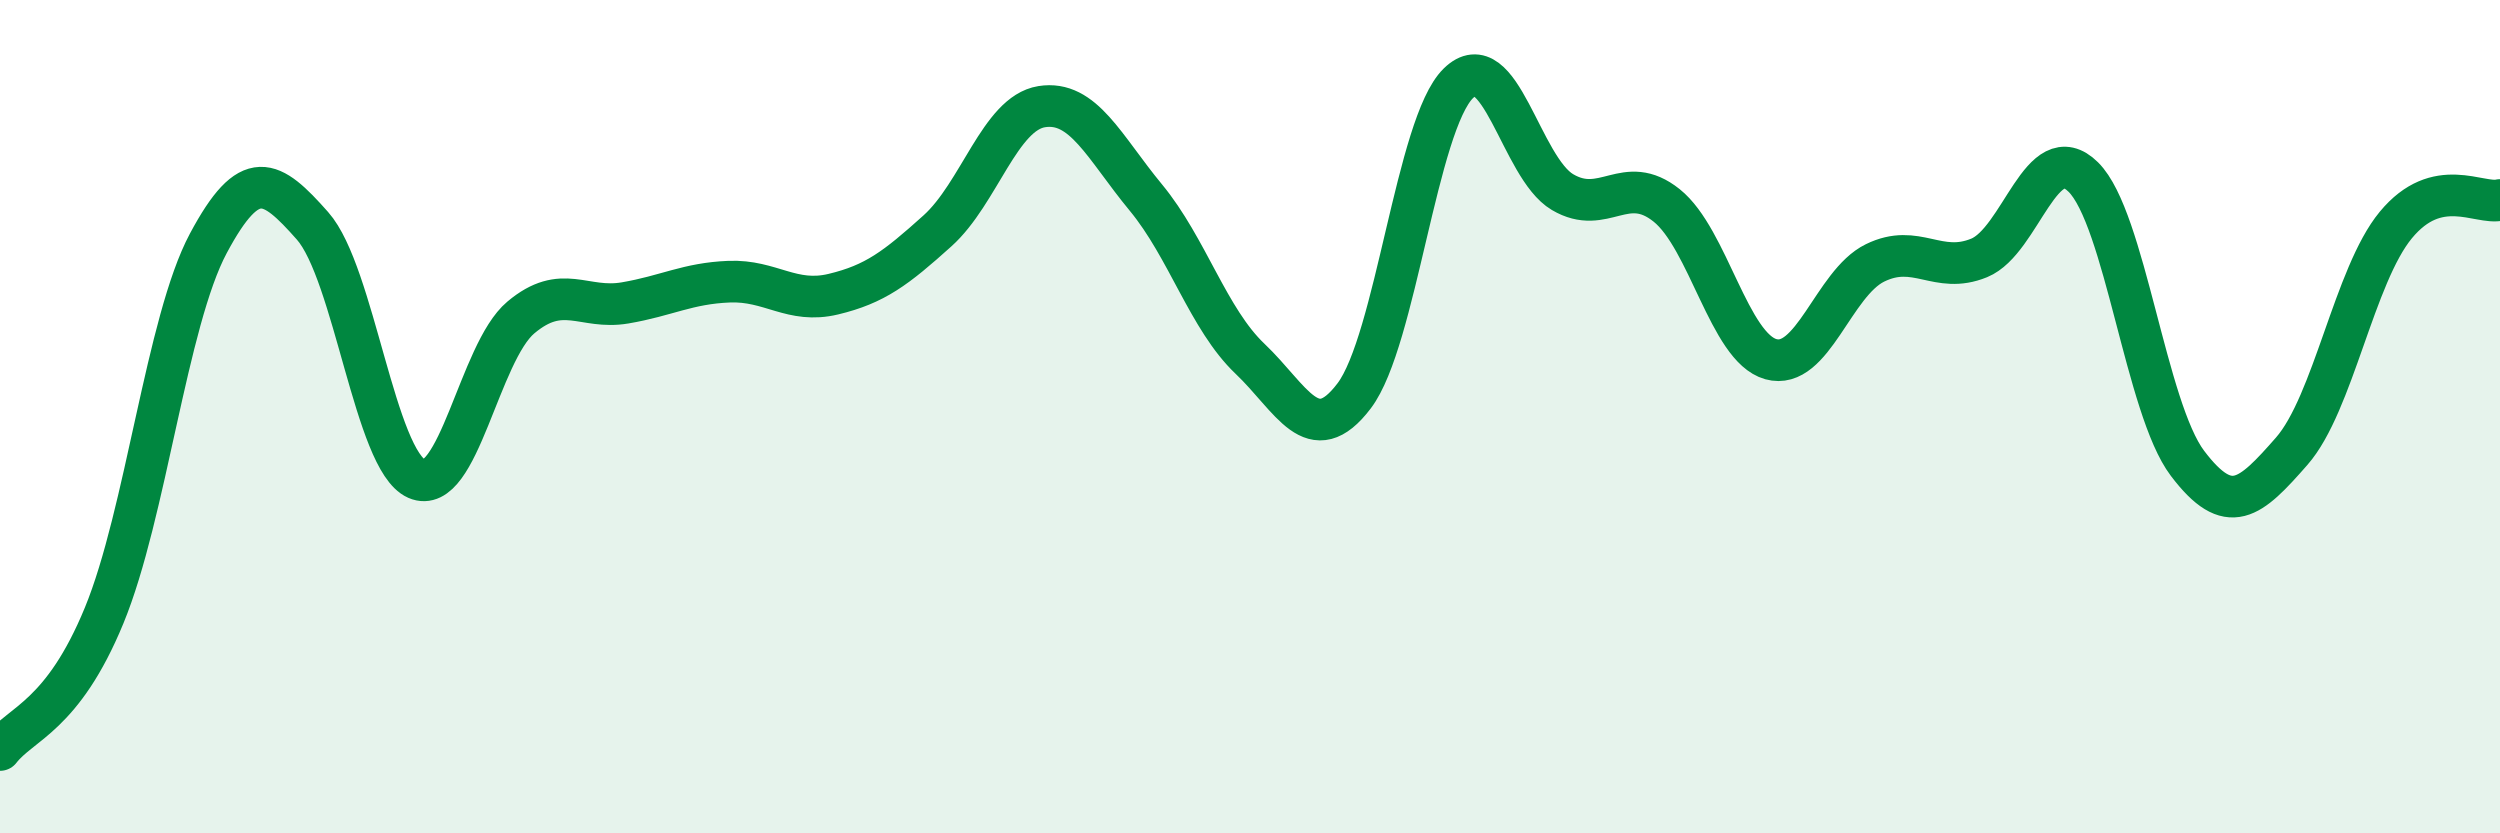 
    <svg width="60" height="20" viewBox="0 0 60 20" xmlns="http://www.w3.org/2000/svg">
      <path
        d="M 0,18 C 0.5,17.35 1.5,17.2 2.5,14.77 C 3.5,12.34 4,7.71 5,5.84 C 6,3.97 6.5,4.29 7.5,5.42 C 8.5,6.55 9,11.05 10,11.49 C 11,11.93 11.5,8.46 12.5,7.62 C 13.5,6.78 14,7.44 15,7.27 C 16,7.1 16.5,6.8 17.5,6.76 C 18.5,6.72 19,7.3 20,7.06 C 21,6.82 21.5,6.44 22.5,5.54 C 23.5,4.64 24,2.72 25,2.56 C 26,2.4 26.5,3.53 27.5,4.74 C 28.5,5.95 29,7.66 30,8.61 C 31,9.56 31.5,10.82 32.5,9.5 C 33.5,8.18 34,2.98 35,2 C 36,1.02 36.5,4.02 37.5,4.61 C 38.5,5.2 39,4.13 40,4.93 C 41,5.73 41.5,8.34 42.5,8.62 C 43.5,8.9 44,6.8 45,6.31 C 46,5.82 46.5,6.6 47.5,6.19 C 48.5,5.78 49,3.26 50,4.25 C 51,5.24 51.5,9.8 52.5,11.12 C 53.5,12.44 54,11.97 55,10.83 C 56,9.69 56.5,6.61 57.5,5.4 C 58.5,4.19 59.5,4.92 60,4.8L60 20L0 20Z"
        fill="#008740"
        opacity="0.1"
        stroke-linecap="round"
        stroke-linejoin="round"
      />
      <path
        d="M 0,18 C 0.5,17.35 1.5,17.2 2.5,14.77 C 3.5,12.34 4,7.71 5,5.84 C 6,3.97 6.5,4.29 7.5,5.42 C 8.5,6.55 9,11.05 10,11.49 C 11,11.93 11.5,8.46 12.5,7.62 C 13.5,6.78 14,7.44 15,7.27 C 16,7.1 16.5,6.8 17.5,6.76 C 18.5,6.72 19,7.3 20,7.06 C 21,6.82 21.5,6.44 22.5,5.54 C 23.5,4.64 24,2.72 25,2.56 C 26,2.4 26.5,3.53 27.5,4.74 C 28.5,5.95 29,7.66 30,8.61 C 31,9.56 31.5,10.82 32.5,9.5 C 33.5,8.18 34,2.98 35,2 C 36,1.02 36.5,4.02 37.5,4.61 C 38.5,5.2 39,4.13 40,4.93 C 41,5.73 41.5,8.34 42.5,8.62 C 43.5,8.9 44,6.8 45,6.31 C 46,5.82 46.5,6.6 47.5,6.19 C 48.5,5.78 49,3.26 50,4.25 C 51,5.24 51.5,9.8 52.5,11.12 C 53.5,12.44 54,11.97 55,10.83 C 56,9.69 56.5,6.61 57.5,5.4 C 58.5,4.19 59.5,4.92 60,4.8"
        stroke="#008740"
        stroke-width="1"
        fill="none"
        stroke-linecap="round"
        stroke-linejoin="round"
      />
    </svg>
  
